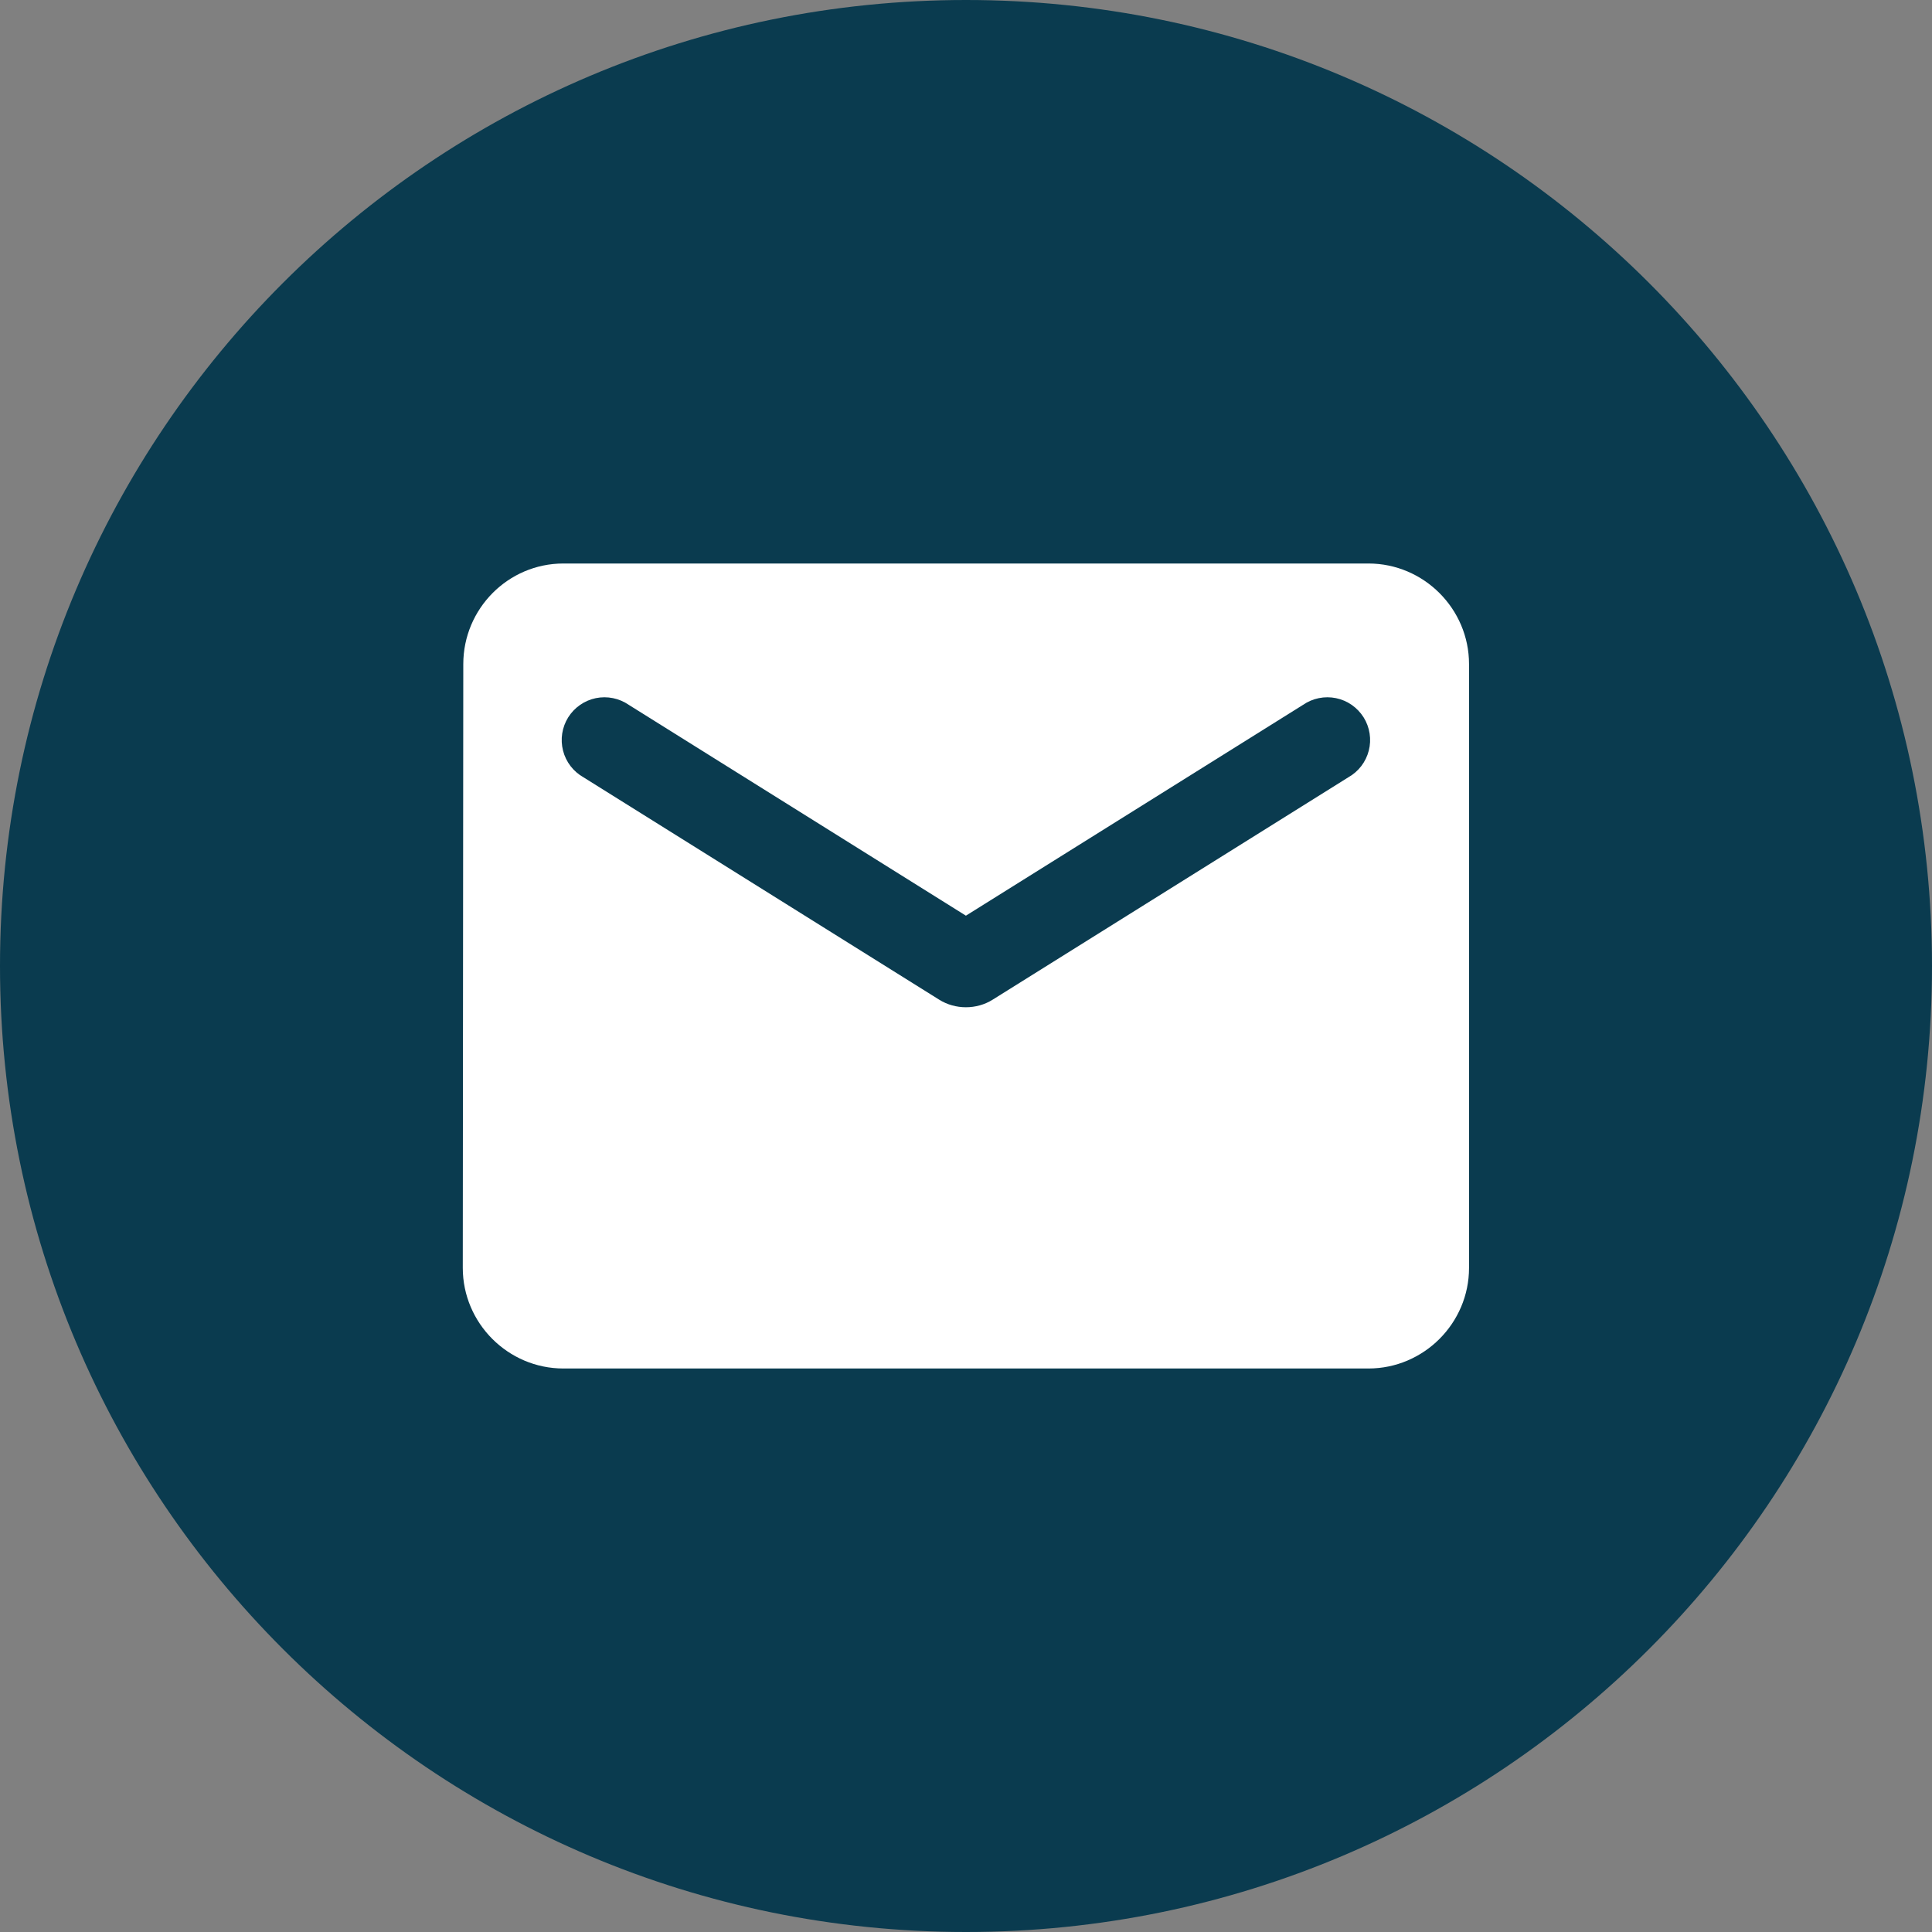<svg width="84" height="84" viewBox="0 0 84 84" fill="none" xmlns="http://www.w3.org/2000/svg">
<rect x="0" y="0" width="84" height="84" fill="#808080" stroke="none"/>
<g clip-path="url(#clip0_631_307)">
<path d="M42 84C18.805 84 0 65.195 0 42C0 18.805 18.805 0 42 0C65.195 0 84 18.805 84 42C84 65.195 65.195 84 42 84Z" fill="#0A3B4F"/>
<path d="M59.496 24.5H24.496C22.09 24.5 20.143 26.469 20.143 28.875L20.121 55.125C20.121 57.531 22.09 59.5 24.496 59.5H59.496C61.902 59.5 63.871 57.531 63.871 55.125V28.875C63.871 26.469 61.902 24.5 59.496 24.5ZM58.621 33.797L43.156 43.466C42.456 43.903 41.537 43.903 40.837 43.466L25.371 33.797C25.152 33.674 24.96 33.507 24.806 33.308C24.653 33.108 24.542 32.88 24.48 32.636C24.418 32.392 24.405 32.139 24.444 31.89C24.483 31.642 24.571 31.403 24.704 31.19C24.838 30.977 25.013 30.793 25.22 30.649C25.426 30.505 25.66 30.405 25.906 30.354C26.152 30.304 26.406 30.303 26.653 30.354C26.899 30.404 27.133 30.504 27.34 30.647L41.996 39.812L56.652 30.647C56.859 30.504 57.093 30.404 57.339 30.354C57.586 30.303 57.84 30.304 58.086 30.354C58.333 30.405 58.566 30.505 58.773 30.649C58.979 30.793 59.154 30.977 59.288 31.19C59.421 31.403 59.51 31.642 59.548 31.89C59.587 32.139 59.575 32.392 59.512 32.636C59.45 32.88 59.339 33.108 59.186 33.308C59.032 33.507 58.84 33.674 58.621 33.797Z" fill="white"/>
</g>
<defs>
<clipPath id="clip0_631_307">
<rect width="84" height="84" fill="white"/>
</clipPath>
</defs>
</svg>
